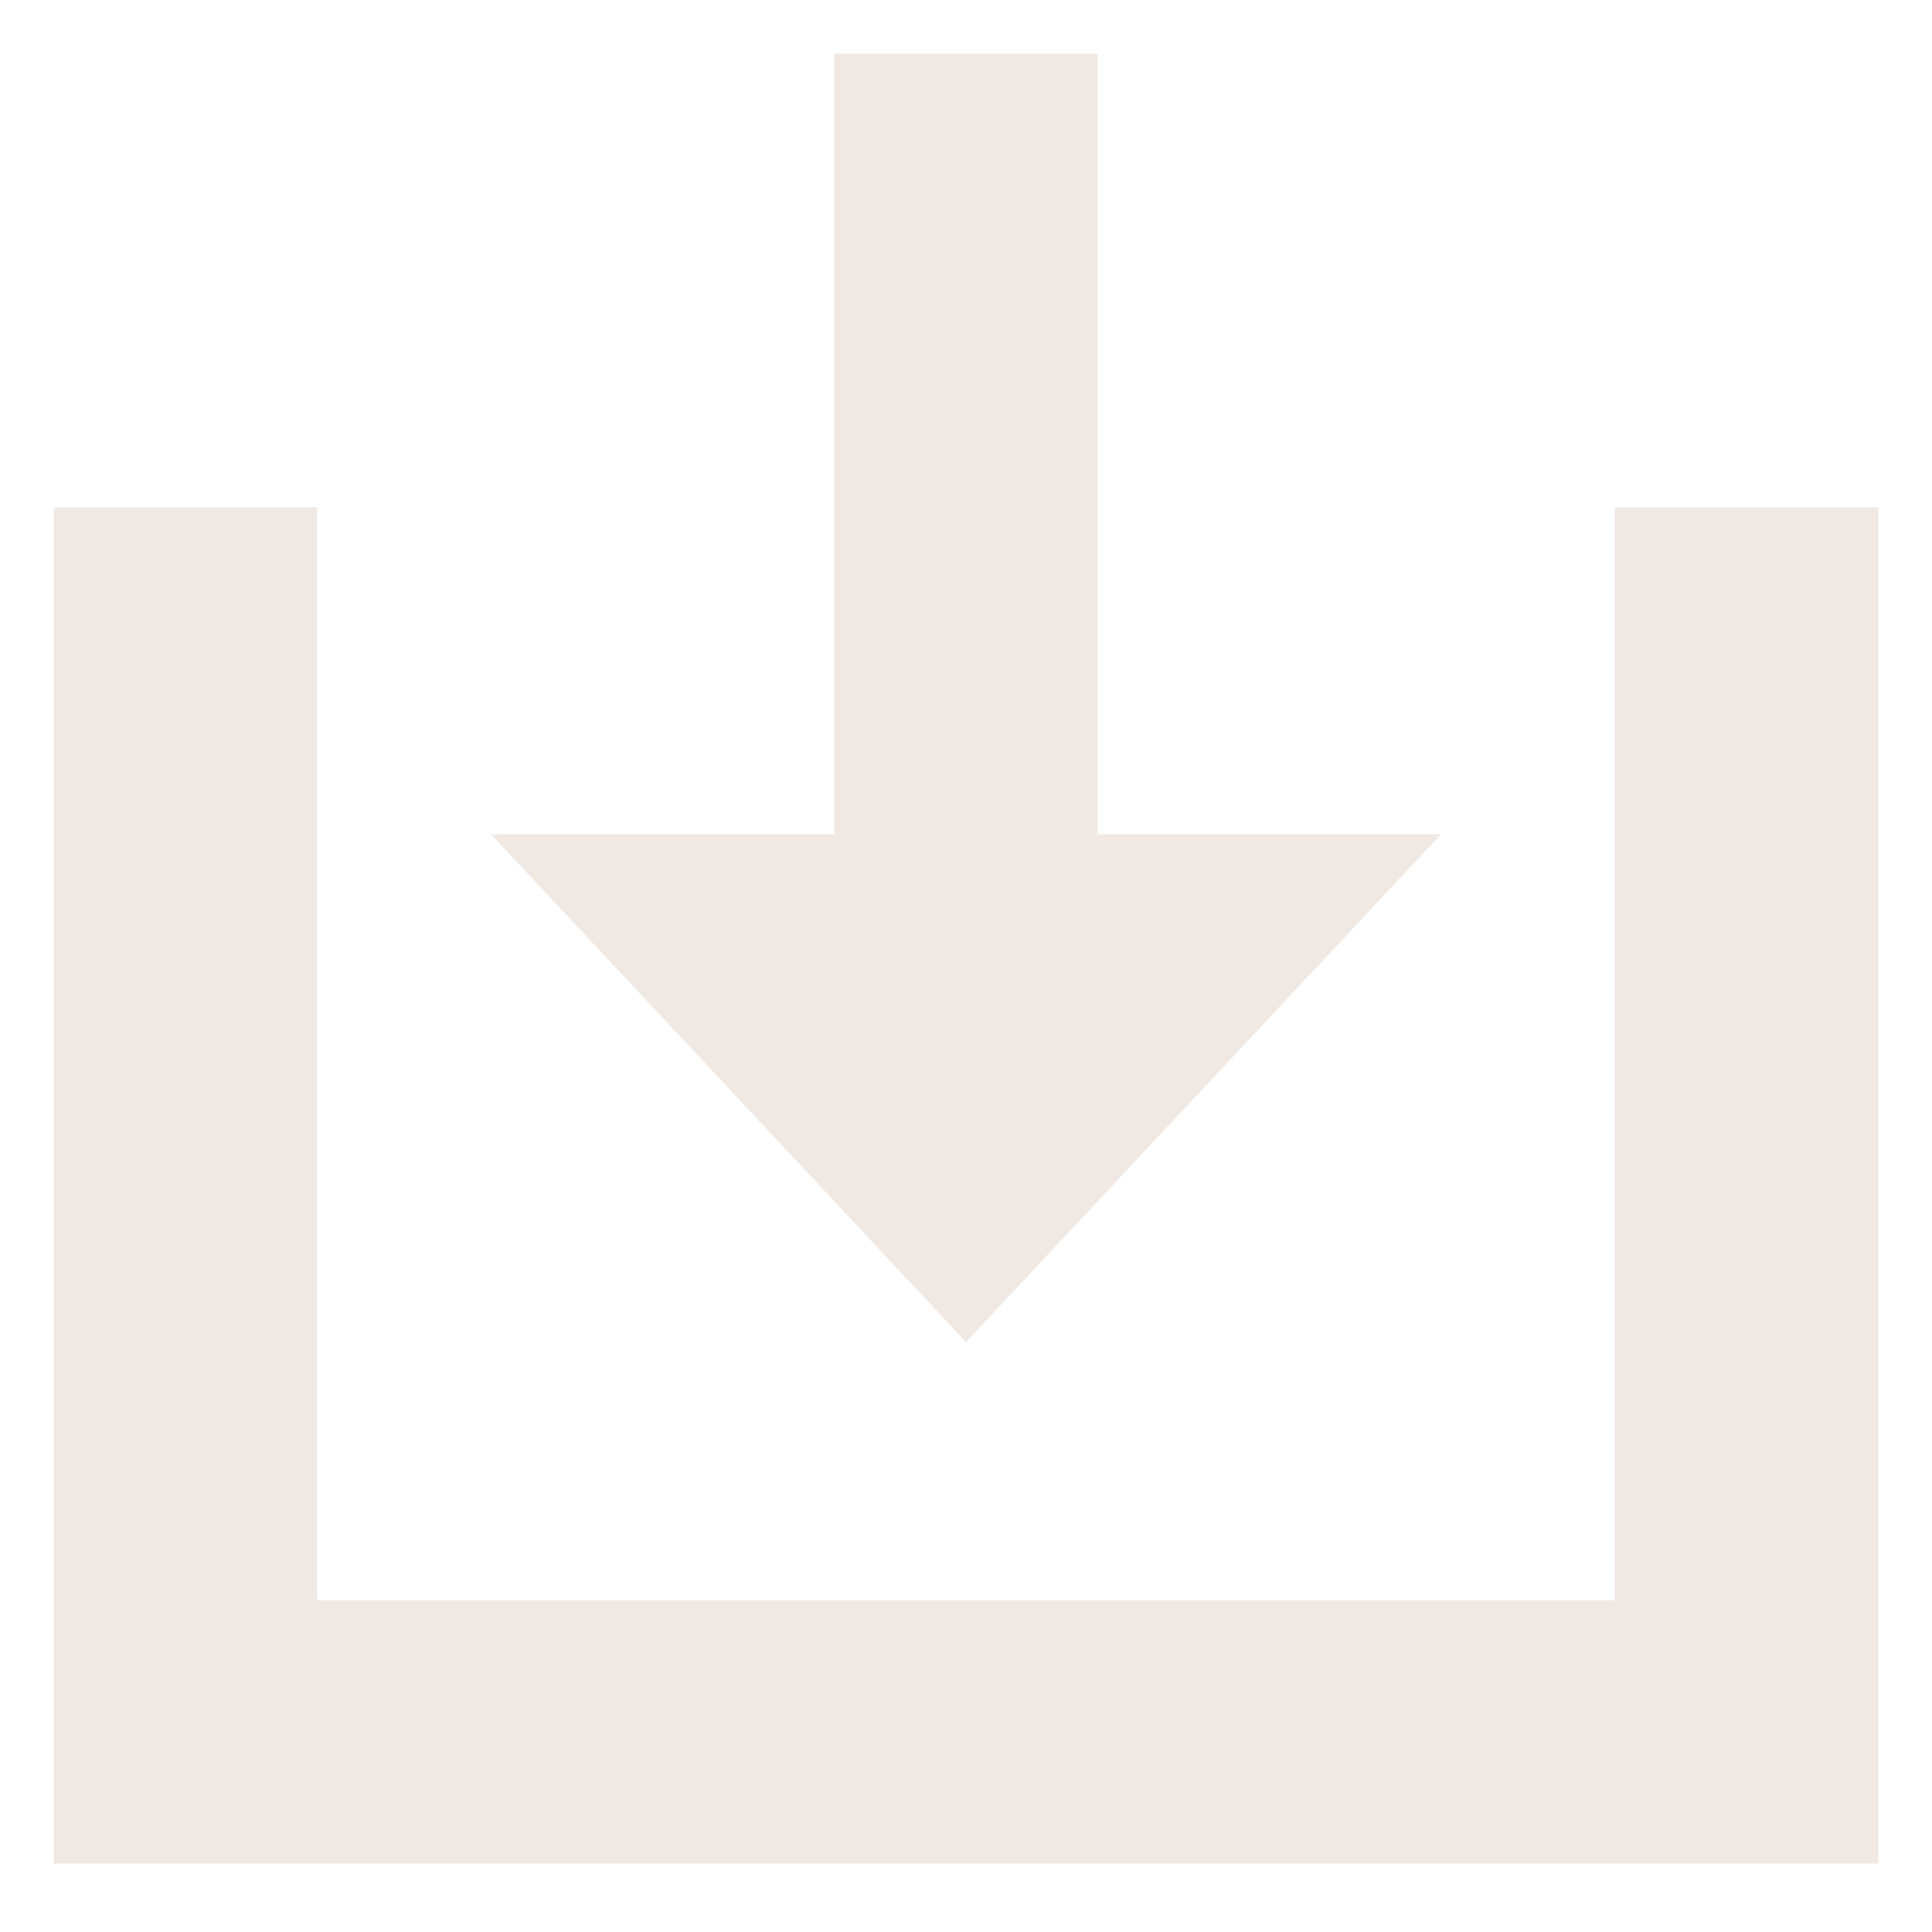 <?xml version="1.0" encoding="UTF-8"?>
<svg width="18px" height="18px" viewBox="0 0 18 18" version="1.1" xmlns="http://www.w3.org/2000/svg" xmlns:xlink="http://www.w3.org/1999/xlink">
    <title>pdf-download</title>
    <g id="desktop" stroke="none" stroke-width="1" fill="none" fill-rule="evenodd">
        <g id="Details-voyage" transform="translate(-122, -732)" fill="#F0E8E2" fill-rule="nonzero" stroke="#F0E8E2">
            <g id="pdf-download" transform="translate(123, 733)">
                <path d="M16,15.863 L0,15.863 L0,4.227 L1.455,4.227 L1.455,14.409 L14.545,14.409 L14.545,4.227 L16,4.227 L16,15.863 Z M8,10.772 L8,10.772 L4.727,7.273 L7.273,7.273 L7.273,0 L8.727,0 L8.727,7.273 L11.273,7.273 L8,10.772 L8,10.772 Z" id="Shape"></path>
            </g>
        </g>
    </g>
</svg>